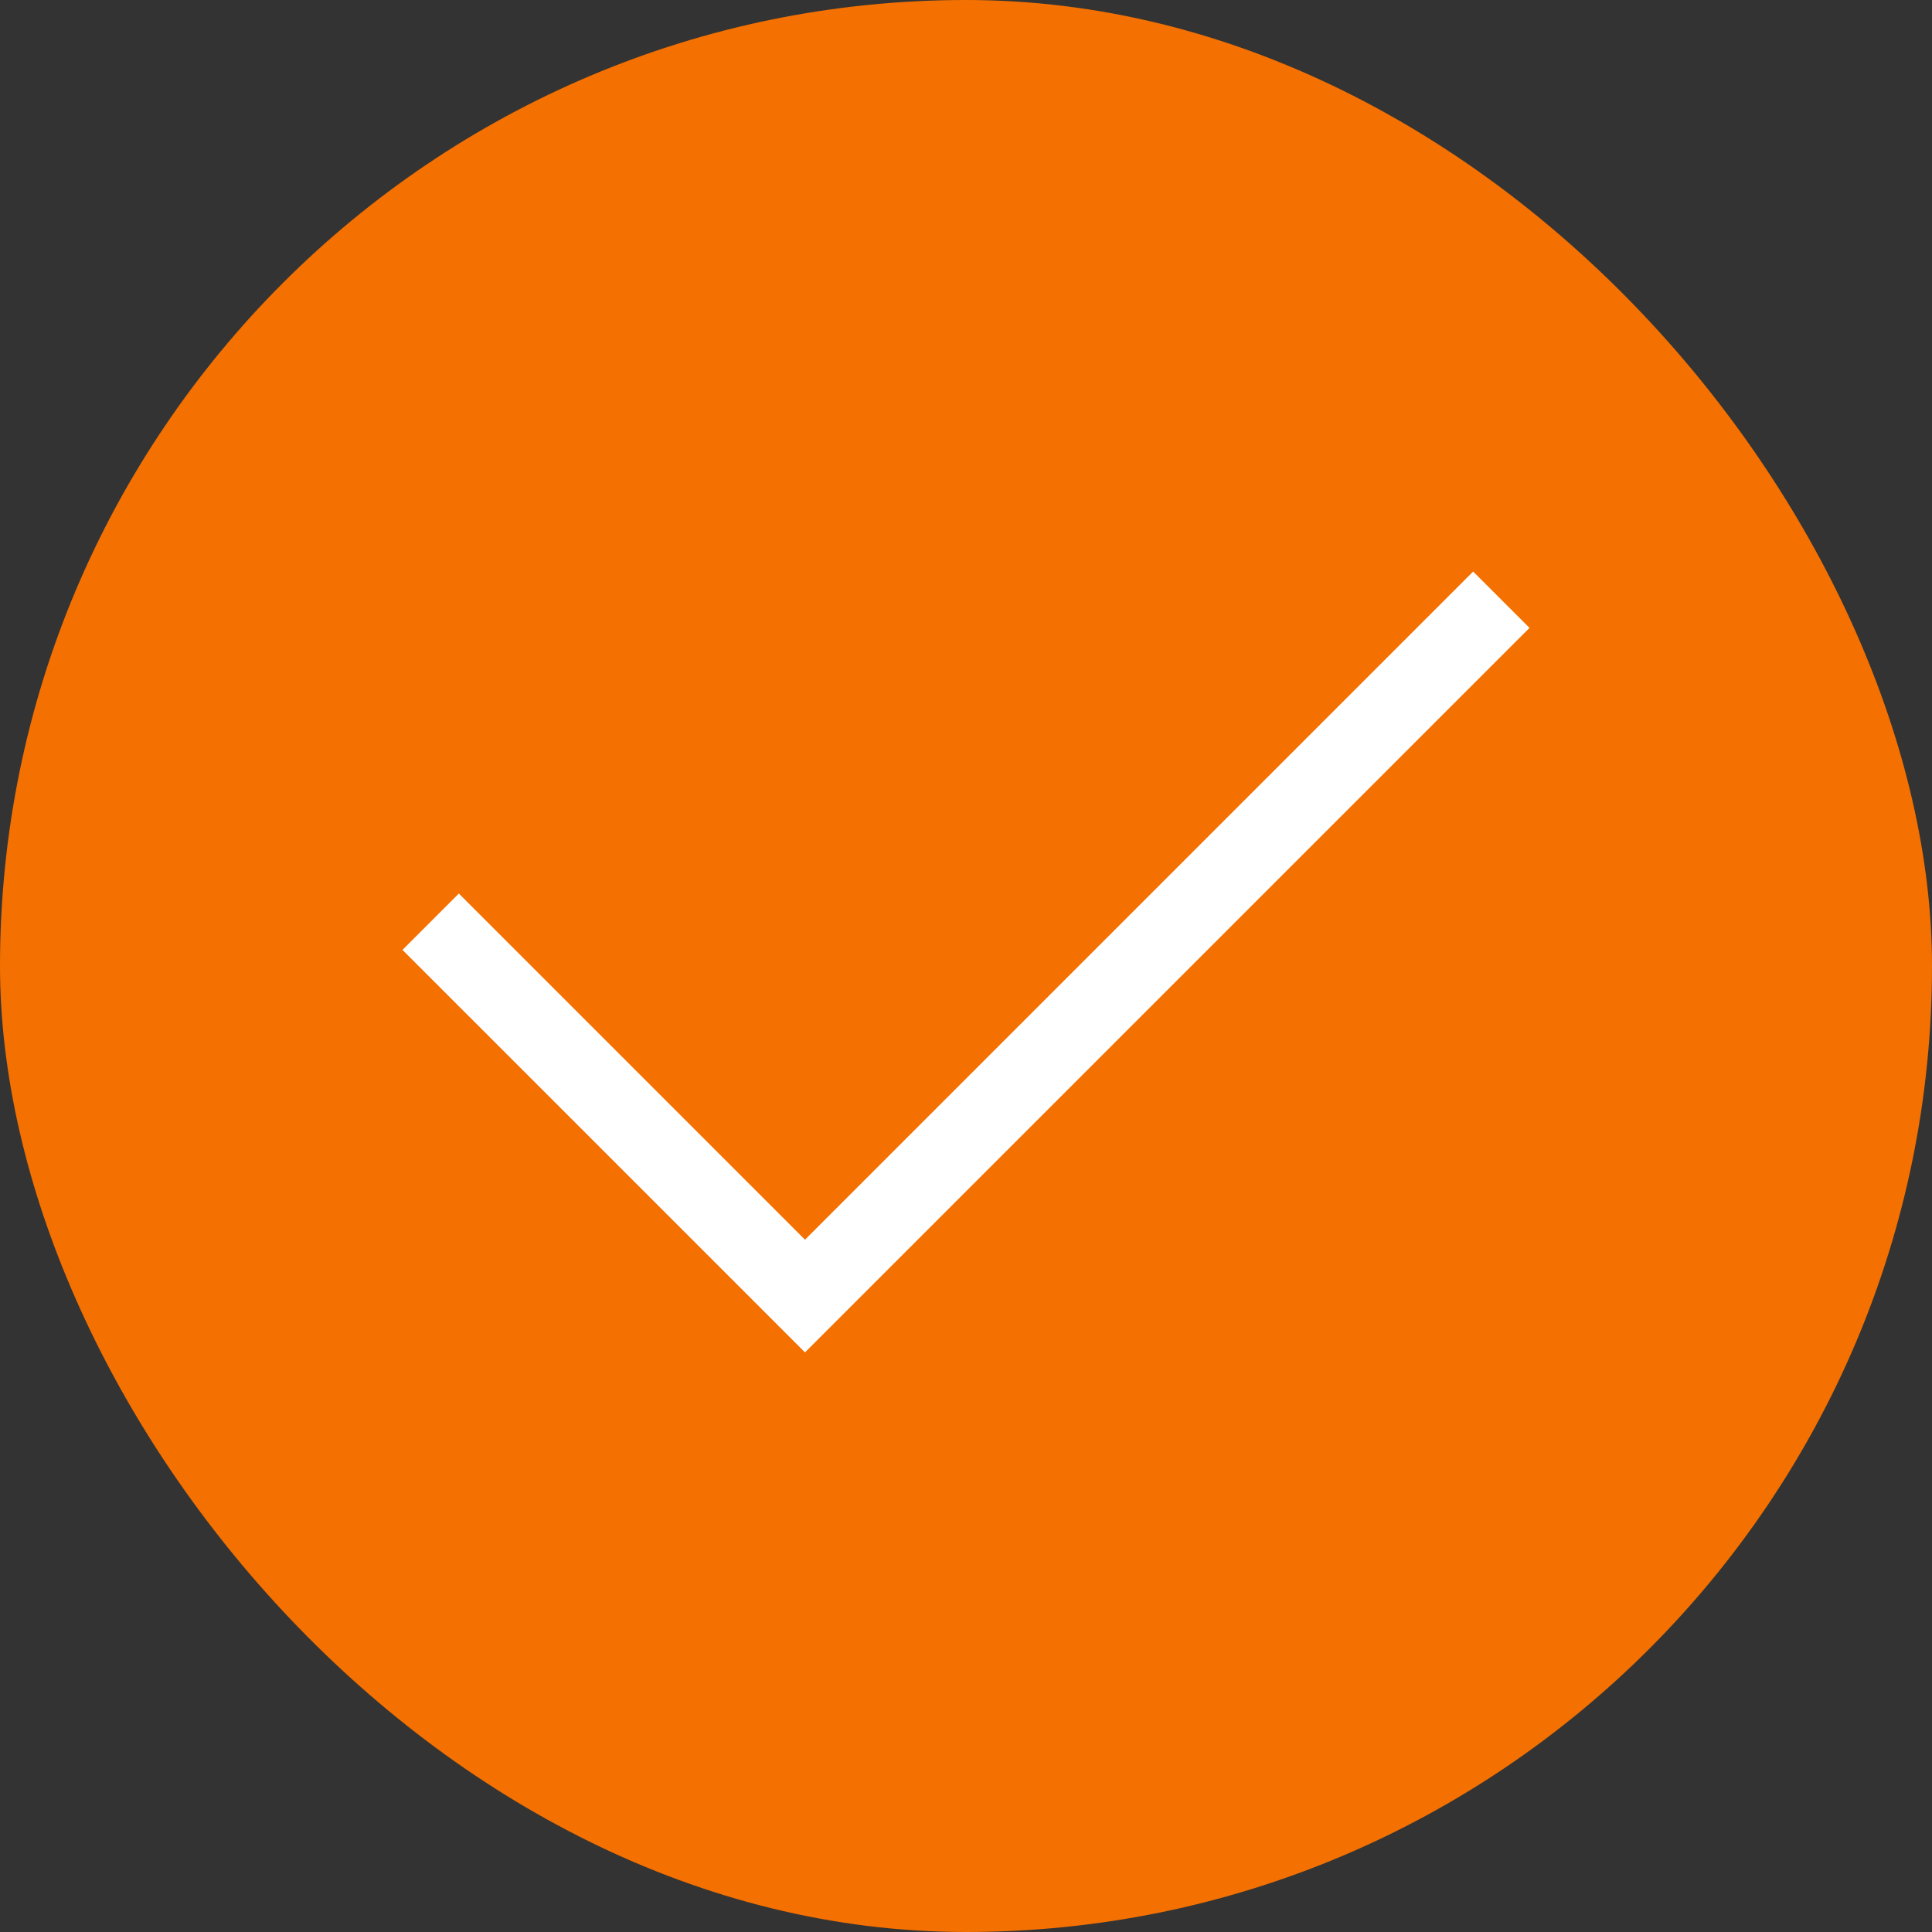 <svg width="24" height="24" viewBox="0 0 24 24" fill="none" xmlns="http://www.w3.org/2000/svg">
<rect x="0" y="0" width="24" height="24" fill="#333333" stroke="none"/>
<rect width="24" height="24" rx="12" fill="#F47000"/>
<path d="M18.3 7.1L10 15.4L5.7 11.1L5 11.8L10 16.8L19 7.8L18.3 7.1Z" fill="white"/>
</svg>
